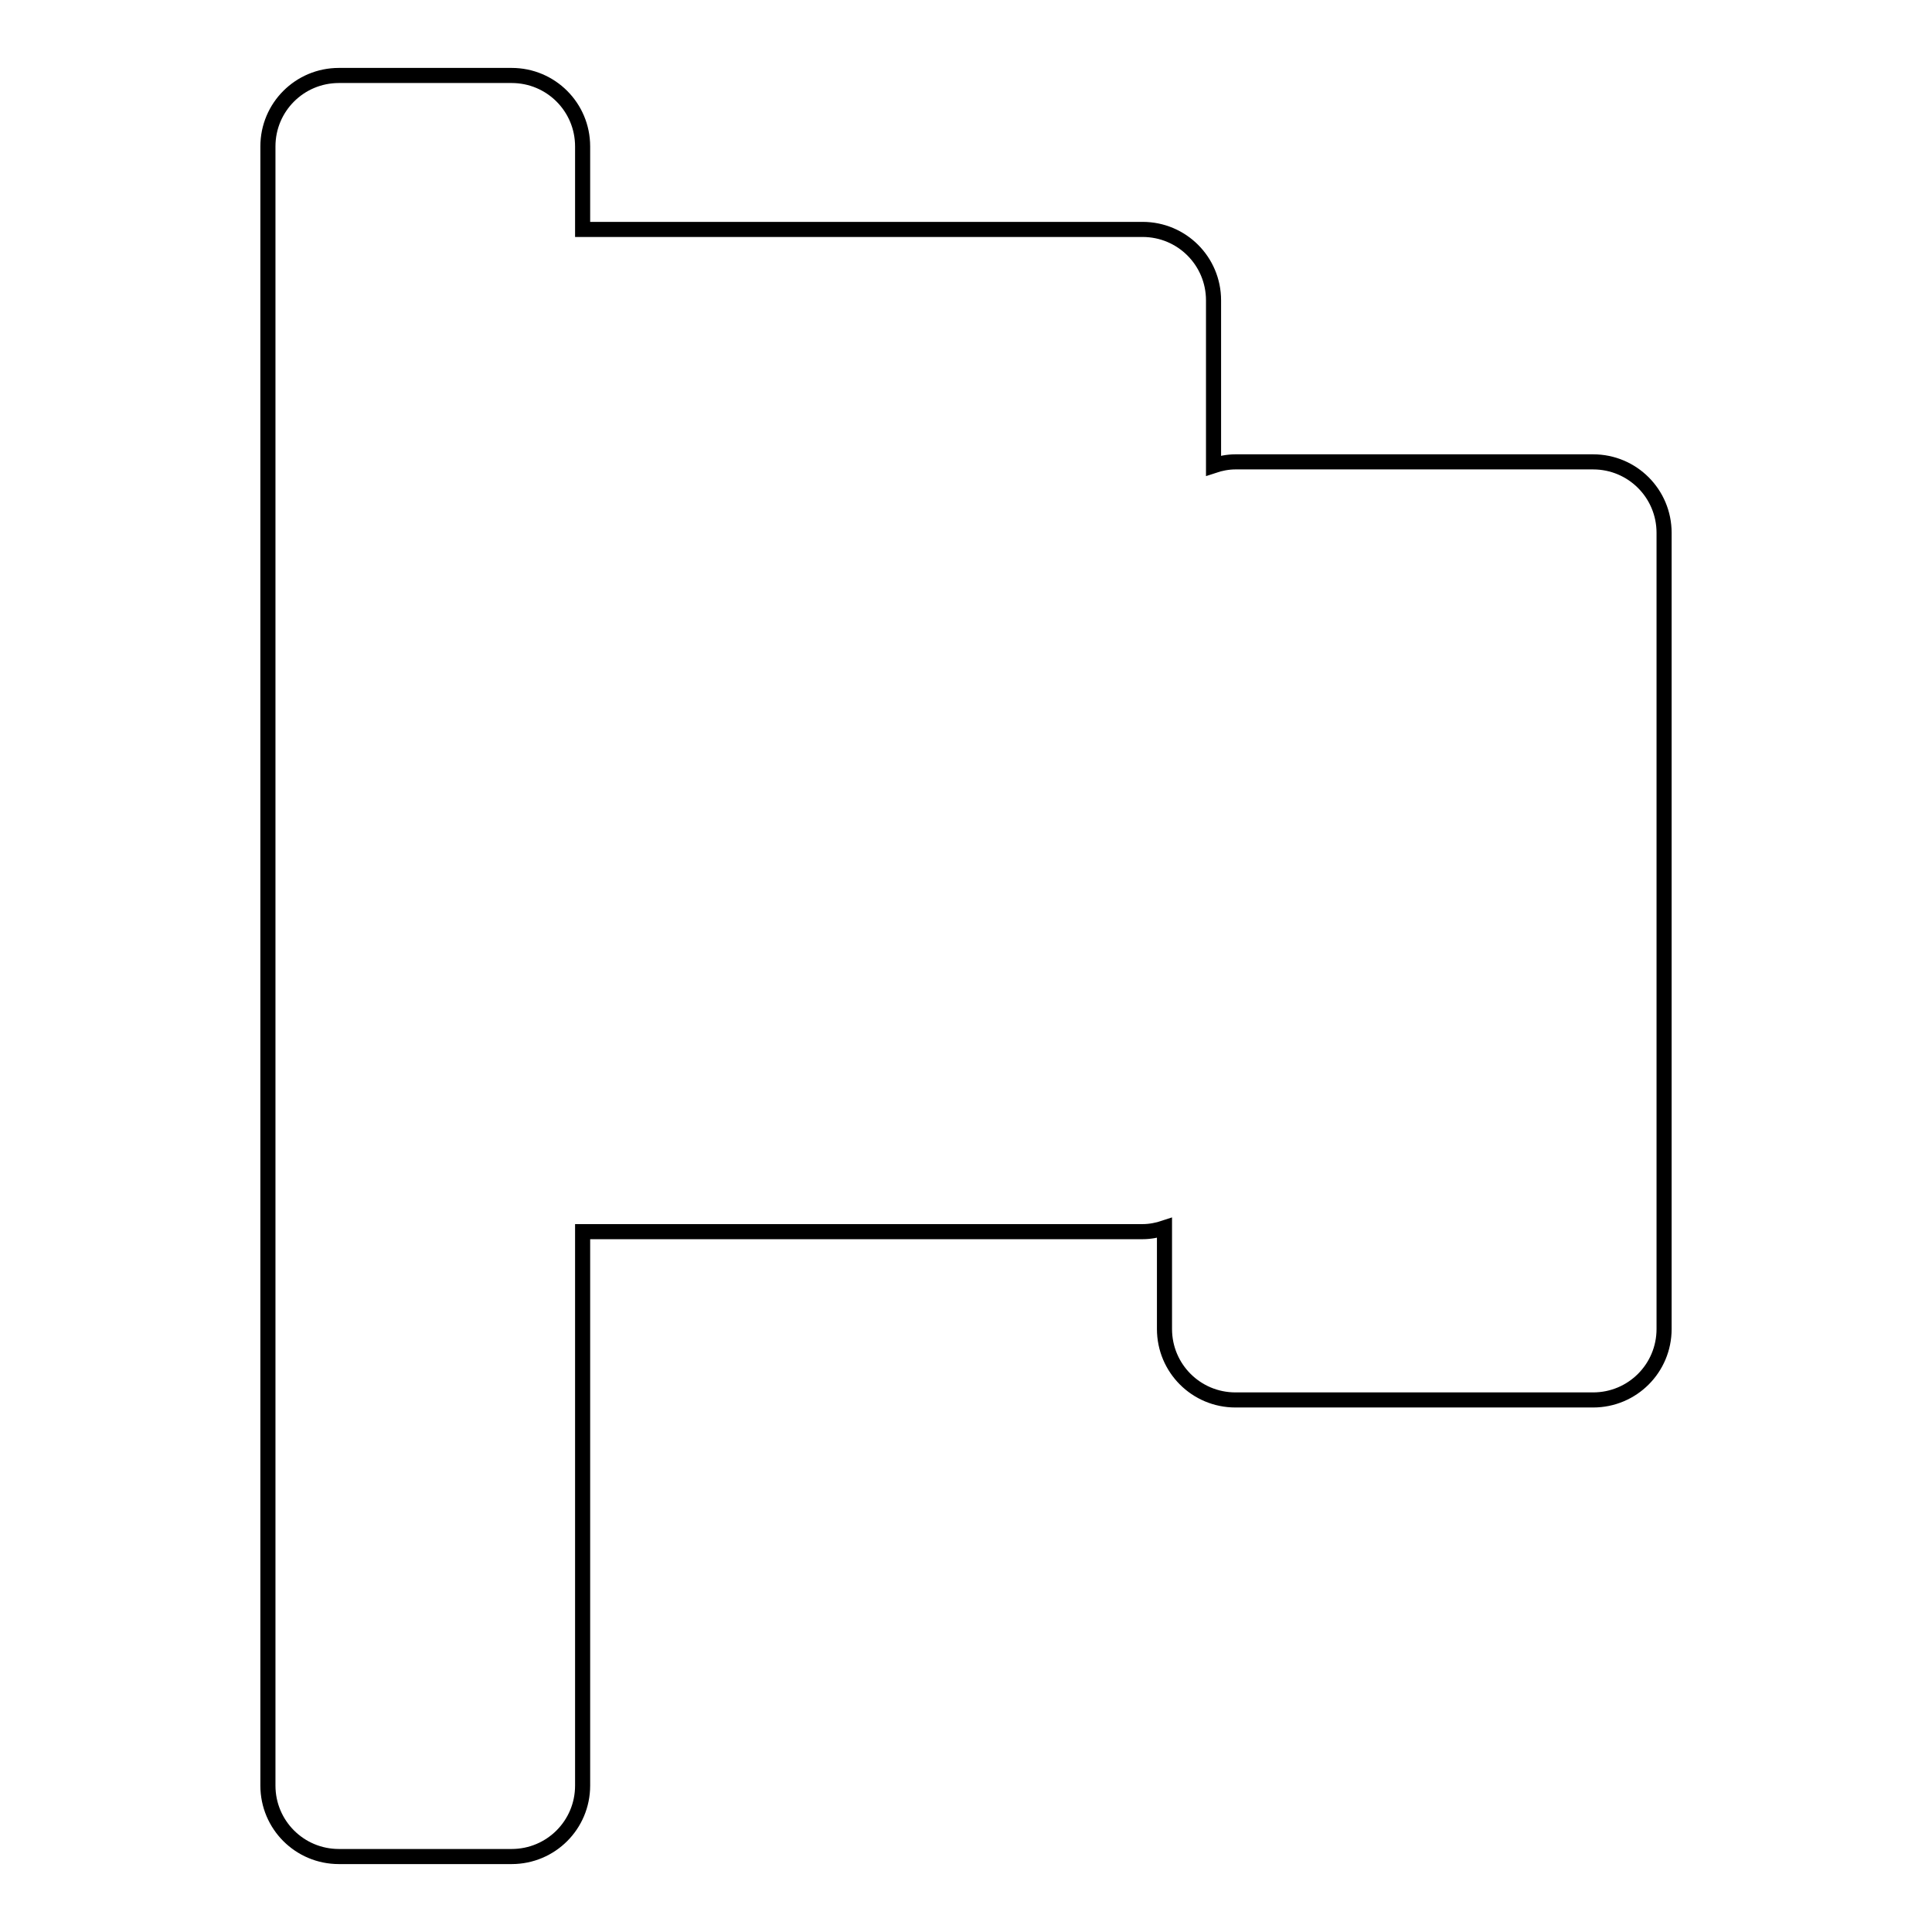 <?xml version="1.0" encoding="utf-8"?>
<!-- Svg Vector Icons : http://www.onlinewebfonts.com/icon -->
<!DOCTYPE svg PUBLIC "-//W3C//DTD SVG 1.1//EN" "http://www.w3.org/Graphics/SVG/1.1/DTD/svg11.dtd">
<svg version="1.1" xmlns="http://www.w3.org/2000/svg" xmlns:xlink="http://www.w3.org/1999/xlink" x="0px" y="0px" viewBox="0 0 256 256" enable-background="new 0 0 256 256" xml:space="preserve">
<g><g><path stroke-width="2" fill-opacity="0" stroke="#000000"  d="M211.1,61.2h-47.4c-1,0-2,0.2-2.9,0.5V39.8c0-5.2-4.2-9.4-9.4-9.4H77.2v-11c0-5.2-4.2-9.4-9.4-9.4H44.9c-5.2,0-9.4,4.2-9.4,9.4v217.2c0,5.2,4.2,9.4,9.4,9.4h22.9c5.2,0,9.4-4.2,9.4-9.4v-73.4h74.2c1,0,2-0.2,2.9-0.5v13.4c0,5.2,4.2,9.4,9.4,9.4h47.4c5.2,0,9.4-4.2,9.4-9.4V70.6C220.5,65.4,216.3,61.2,211.1,61.2z"/></g></g>
</svg>